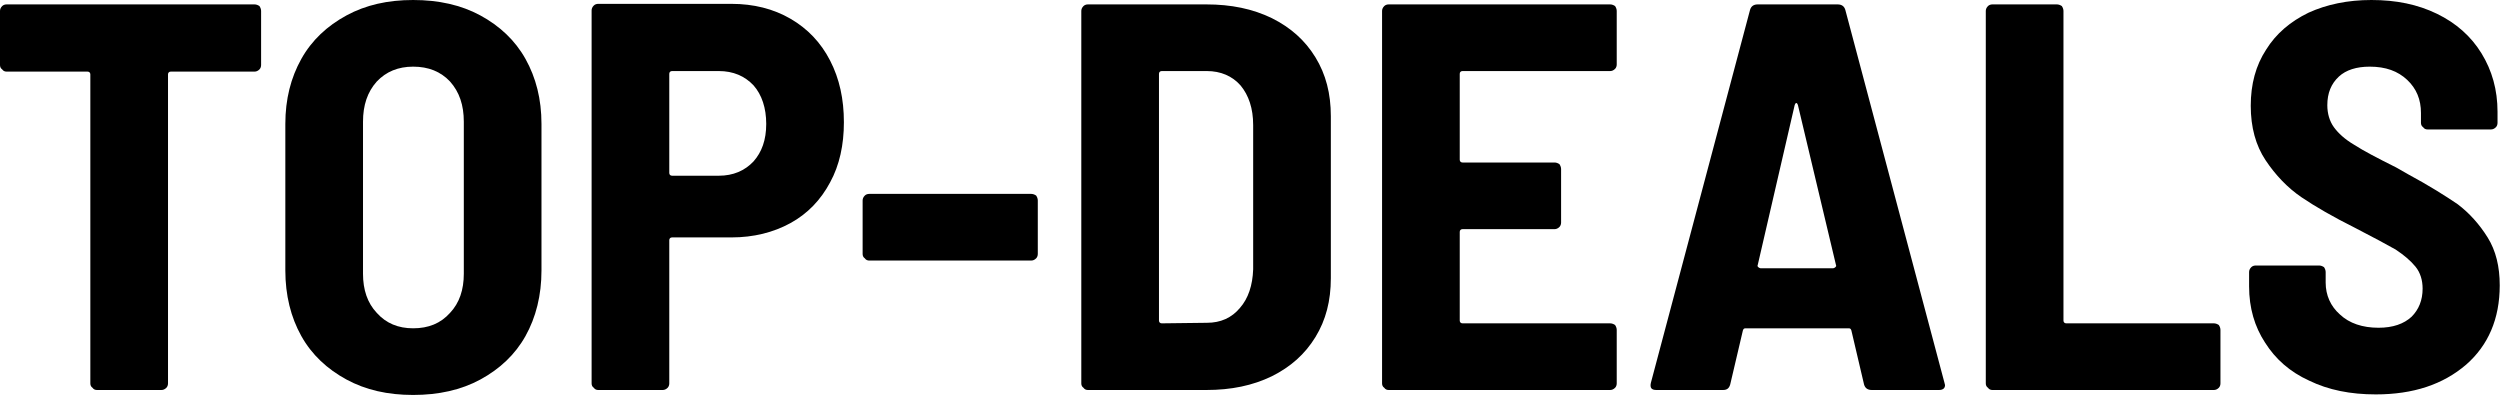 <?xml version="1.0" encoding="UTF-8" standalone="no"?>
<!DOCTYPE svg PUBLIC "-//W3C//DTD SVG 1.1//EN" "http://www.w3.org/Graphics/SVG/1.1/DTD/svg11.dtd">
<svg width="100%" height="100%" viewBox="0 0 811 129" version="1.1" xmlns="http://www.w3.org/2000/svg" xmlns:xlink="http://www.w3.org/1999/xlink" xml:space="preserve" xmlns:serif="http://www.serif.com/" style="fill-rule:evenodd;clip-rule:evenodd;stroke-linejoin:round;stroke-miterlimit:2;">
    <g transform="matrix(1,0,0,1,-159.646,-221.485)">
        <g transform="matrix(1,0,0,1,4,0)">
            <g transform="matrix(178.694,0,0,178.694,151,348)">
                <path d="M0.488,-0.7C0.491,-0.7 0.494,-0.699 0.497,-0.697C0.499,-0.694 0.5,-0.691 0.5,-0.688L0.5,-0.59C0.5,-0.587 0.499,-0.584 0.497,-0.582C0.494,-0.579 0.491,-0.578 0.488,-0.578L0.336,-0.578C0.333,-0.578 0.331,-0.576 0.331,-0.573L0.331,-0.012C0.331,-0.009 0.33,-0.006 0.328,-0.004C0.325,-0.001 0.322,-0 0.319,-0L0.202,-0C0.199,-0 0.196,-0.001 0.194,-0.004C0.191,-0.006 0.19,-0.009 0.19,-0.012L0.19,-0.573C0.19,-0.576 0.188,-0.578 0.185,-0.578L0.038,-0.578C0.035,-0.578 0.032,-0.579 0.03,-0.582C0.027,-0.584 0.026,-0.587 0.026,-0.59L0.026,-0.688C0.026,-0.691 0.027,-0.694 0.03,-0.697C0.032,-0.699 0.035,-0.7 0.038,-0.7L0.488,-0.7Z" style="fill-rule:nonzero;"/>
            </g>
            <g transform="matrix(178.694,0,0,178.694,240.883,348)">
                <path d="M0.273,0.009C0.227,0.009 0.187,-0 0.152,-0.019C0.117,-0.038 0.089,-0.064 0.07,-0.098C0.051,-0.132 0.041,-0.172 0.041,-0.217L0.041,-0.483C0.041,-0.528 0.051,-0.567 0.07,-0.601C0.089,-0.635 0.117,-0.661 0.152,-0.68C0.187,-0.699 0.227,-0.708 0.273,-0.708C0.319,-0.708 0.36,-0.699 0.395,-0.68C0.43,-0.661 0.458,-0.635 0.477,-0.601C0.496,-0.567 0.506,-0.528 0.506,-0.483L0.506,-0.217C0.506,-0.172 0.496,-0.132 0.477,-0.098C0.458,-0.064 0.43,-0.038 0.395,-0.019C0.36,-0 0.319,0.009 0.273,0.009ZM0.273,-0.112C0.301,-0.112 0.323,-0.121 0.34,-0.14C0.357,-0.158 0.365,-0.182 0.365,-0.211L0.365,-0.487C0.365,-0.517 0.357,-0.541 0.34,-0.56C0.323,-0.578 0.301,-0.587 0.273,-0.587C0.246,-0.587 0.224,-0.578 0.207,-0.56C0.19,-0.541 0.182,-0.517 0.182,-0.487L0.182,-0.211C0.182,-0.182 0.19,-0.158 0.207,-0.14C0.224,-0.121 0.246,-0.112 0.273,-0.112Z" style="fill-rule:nonzero;"/>
            </g>
            <g transform="matrix(178.694,0,0,178.694,338.629,348)">
                <path d="M0.304,-0.701C0.344,-0.701 0.38,-0.692 0.411,-0.674C0.442,-0.656 0.466,-0.631 0.483,-0.598C0.5,-0.565 0.508,-0.528 0.508,-0.486C0.508,-0.445 0.5,-0.408 0.483,-0.377C0.466,-0.345 0.442,-0.32 0.411,-0.303C0.38,-0.286 0.344,-0.277 0.304,-0.277L0.196,-0.277C0.193,-0.277 0.191,-0.275 0.191,-0.272L0.191,-0.012C0.191,-0.009 0.19,-0.006 0.188,-0.004C0.185,-0.001 0.182,-0 0.179,-0L0.062,-0C0.059,-0 0.056,-0.001 0.054,-0.004C0.051,-0.006 0.05,-0.009 0.05,-0.012L0.05,-0.689C0.05,-0.692 0.051,-0.695 0.054,-0.698C0.056,-0.7 0.059,-0.701 0.062,-0.701L0.304,-0.701ZM0.281,-0.389C0.307,-0.389 0.328,-0.398 0.344,-0.415C0.359,-0.432 0.367,-0.454 0.367,-0.483C0.367,-0.512 0.359,-0.536 0.344,-0.553C0.328,-0.57 0.307,-0.579 0.281,-0.579L0.196,-0.579C0.193,-0.579 0.191,-0.577 0.191,-0.574L0.191,-0.394C0.191,-0.391 0.193,-0.389 0.196,-0.389L0.281,-0.389Z" style="fill-rule:nonzero;"/>
            </g>
            <g transform="matrix(178.694,0,0,178.694,430.835,348)">
                <path d="M0.038,-0.235C0.035,-0.235 0.032,-0.236 0.03,-0.239C0.027,-0.241 0.026,-0.244 0.026,-0.247L0.026,-0.344C0.026,-0.347 0.027,-0.35 0.03,-0.353C0.032,-0.355 0.035,-0.356 0.038,-0.356L0.332,-0.356C0.335,-0.356 0.338,-0.355 0.341,-0.353C0.343,-0.35 0.344,-0.347 0.344,-0.344L0.344,-0.247C0.344,-0.244 0.343,-0.241 0.341,-0.239C0.338,-0.236 0.335,-0.235 0.332,-0.235L0.038,-0.235Z" style="fill-rule:nonzero;"/>
            </g>
            <g transform="matrix(178.694,0,0,178.694,496.951,348)">
                <path d="M0.065,-0C0.062,-0 0.059,-0.001 0.057,-0.004C0.054,-0.006 0.053,-0.009 0.053,-0.012L0.053,-0.688C0.053,-0.691 0.054,-0.694 0.057,-0.697C0.059,-0.699 0.062,-0.7 0.065,-0.7L0.28,-0.7C0.325,-0.7 0.364,-0.692 0.399,-0.675C0.433,-0.658 0.459,-0.635 0.478,-0.604C0.497,-0.573 0.506,-0.538 0.506,-0.497L0.506,-0.203C0.506,-0.162 0.497,-0.127 0.478,-0.096C0.459,-0.065 0.433,-0.042 0.399,-0.025C0.364,-0.008 0.325,-0 0.28,-0L0.065,-0ZM0.194,-0.126C0.194,-0.123 0.196,-0.121 0.199,-0.121L0.281,-0.122C0.306,-0.122 0.326,-0.131 0.341,-0.149C0.356,-0.166 0.364,-0.19 0.365,-0.219L0.365,-0.481C0.365,-0.511 0.357,-0.535 0.342,-0.553C0.327,-0.57 0.306,-0.579 0.281,-0.579L0.199,-0.579C0.196,-0.579 0.194,-0.577 0.194,-0.574L0.194,-0.126Z" style="fill-rule:nonzero;"/>
            </g>
            <g transform="matrix(178.694,0,0,178.694,594.518,348)">
                <path d="M0.479,-0.591C0.479,-0.588 0.478,-0.585 0.476,-0.583C0.473,-0.58 0.47,-0.579 0.467,-0.579L0.199,-0.579C0.196,-0.579 0.194,-0.577 0.194,-0.574L0.194,-0.418C0.194,-0.415 0.196,-0.413 0.199,-0.413L0.366,-0.413C0.369,-0.413 0.372,-0.412 0.375,-0.41C0.377,-0.407 0.378,-0.404 0.378,-0.401L0.378,-0.304C0.378,-0.301 0.377,-0.298 0.375,-0.296C0.372,-0.293 0.369,-0.292 0.366,-0.292L0.199,-0.292C0.196,-0.292 0.194,-0.29 0.194,-0.287L0.194,-0.126C0.194,-0.123 0.196,-0.121 0.199,-0.121L0.467,-0.121C0.47,-0.121 0.473,-0.12 0.476,-0.118C0.478,-0.115 0.479,-0.112 0.479,-0.109L0.479,-0.012C0.479,-0.009 0.478,-0.006 0.476,-0.004C0.473,-0.001 0.47,-0 0.467,-0L0.065,-0C0.062,-0 0.059,-0.001 0.057,-0.004C0.054,-0.006 0.053,-0.009 0.053,-0.012L0.053,-0.688C0.053,-0.691 0.054,-0.694 0.057,-0.697C0.059,-0.699 0.062,-0.7 0.065,-0.7L0.467,-0.7C0.47,-0.7 0.473,-0.699 0.476,-0.697C0.478,-0.694 0.479,-0.691 0.479,-0.688L0.479,-0.591Z" style="fill-rule:nonzero;"/>
            </g>
            <g transform="matrix(178.694,0,0,178.694,687.26,348)">
                <path d="M0.423,-0C0.416,-0 0.411,-0.003 0.409,-0.01L0.386,-0.108C0.385,-0.111 0.384,-0.112 0.381,-0.112L0.194,-0.112C0.191,-0.112 0.19,-0.111 0.189,-0.108L0.166,-0.01C0.164,-0.003 0.16,-0 0.153,-0L0.032,-0C0.023,-0 0.02,-0.004 0.022,-0.013L0.202,-0.69C0.204,-0.697 0.209,-0.7 0.216,-0.7L0.361,-0.7C0.368,-0.7 0.373,-0.697 0.375,-0.69L0.555,-0.013L0.556,-0.009C0.556,-0.003 0.552,-0 0.545,-0L0.423,-0ZM0.216,-0.227C0.215,-0.225 0.216,-0.224 0.217,-0.223C0.218,-0.222 0.22,-0.221 0.221,-0.221L0.353,-0.221C0.354,-0.221 0.356,-0.222 0.357,-0.223C0.358,-0.224 0.359,-0.225 0.358,-0.227L0.289,-0.517C0.288,-0.52 0.287,-0.521 0.286,-0.521C0.285,-0.521 0.284,-0.52 0.283,-0.517L0.216,-0.227Z" style="fill-rule:nonzero;"/>
            </g>
            <g transform="matrix(178.694,0,0,178.694,790.367,348)">
                <path d="M0.065,-0C0.062,-0 0.059,-0.001 0.057,-0.004C0.054,-0.006 0.053,-0.009 0.053,-0.012L0.053,-0.688C0.053,-0.691 0.054,-0.694 0.057,-0.697C0.059,-0.699 0.062,-0.7 0.065,-0.7L0.182,-0.7C0.185,-0.7 0.188,-0.699 0.191,-0.697C0.193,-0.694 0.194,-0.691 0.194,-0.688L0.194,-0.126C0.194,-0.123 0.196,-0.121 0.199,-0.121L0.467,-0.121C0.47,-0.121 0.473,-0.12 0.476,-0.118C0.478,-0.115 0.479,-0.112 0.479,-0.109L0.479,-0.012C0.479,-0.009 0.478,-0.006 0.476,-0.004C0.473,-0.001 0.47,-0 0.467,-0L0.065,-0Z" style="fill-rule:nonzero;"/>
            </g>
            <g transform="matrix(178.694,0,0,178.694,879.356,348)">
                <path d="M0.263,0.008C0.217,0.008 0.177,-0 0.142,-0.017C0.107,-0.033 0.081,-0.056 0.062,-0.086C0.043,-0.115 0.033,-0.149 0.033,-0.188L0.033,-0.214C0.033,-0.217 0.034,-0.22 0.037,-0.223C0.039,-0.225 0.042,-0.226 0.045,-0.226L0.16,-0.226C0.163,-0.226 0.166,-0.225 0.169,-0.223C0.171,-0.22 0.172,-0.217 0.172,-0.214L0.172,-0.195C0.172,-0.172 0.181,-0.152 0.198,-0.137C0.215,-0.121 0.239,-0.113 0.268,-0.113C0.294,-0.113 0.314,-0.12 0.328,-0.133C0.341,-0.146 0.348,-0.163 0.348,-0.184C0.348,-0.199 0.344,-0.213 0.335,-0.224C0.326,-0.235 0.314,-0.245 0.299,-0.255C0.283,-0.264 0.259,-0.277 0.226,-0.294C0.186,-0.314 0.153,-0.333 0.128,-0.35C0.103,-0.367 0.081,-0.39 0.063,-0.417C0.045,-0.444 0.036,-0.477 0.036,-0.516C0.036,-0.555 0.045,-0.589 0.064,-0.618C0.082,-0.647 0.108,-0.669 0.141,-0.685C0.174,-0.7 0.212,-0.708 0.255,-0.708C0.3,-0.708 0.339,-0.7 0.374,-0.683C0.409,-0.666 0.436,-0.642 0.455,-0.611C0.474,-0.58 0.484,-0.545 0.484,-0.505L0.484,-0.485C0.484,-0.482 0.483,-0.479 0.481,-0.477C0.478,-0.474 0.475,-0.473 0.472,-0.473L0.357,-0.473C0.354,-0.473 0.351,-0.474 0.349,-0.477C0.346,-0.479 0.345,-0.482 0.345,-0.485L0.345,-0.503C0.345,-0.527 0.337,-0.547 0.32,-0.563C0.303,-0.579 0.281,-0.587 0.252,-0.587C0.228,-0.587 0.209,-0.581 0.196,-0.569C0.182,-0.556 0.175,-0.539 0.175,-0.517C0.175,-0.502 0.179,-0.488 0.187,-0.477C0.195,-0.466 0.207,-0.455 0.224,-0.445C0.241,-0.434 0.266,-0.421 0.3,-0.404L0.321,-0.392C0.36,-0.371 0.39,-0.352 0.412,-0.337C0.433,-0.321 0.451,-0.301 0.466,-0.277C0.481,-0.253 0.488,-0.224 0.488,-0.19C0.488,-0.129 0.467,-0.081 0.427,-0.046C0.385,-0.01 0.331,0.008 0.263,0.008Z" style="fill-rule:nonzero;"/>
            </g>
        </g>
    </g>
</svg>
